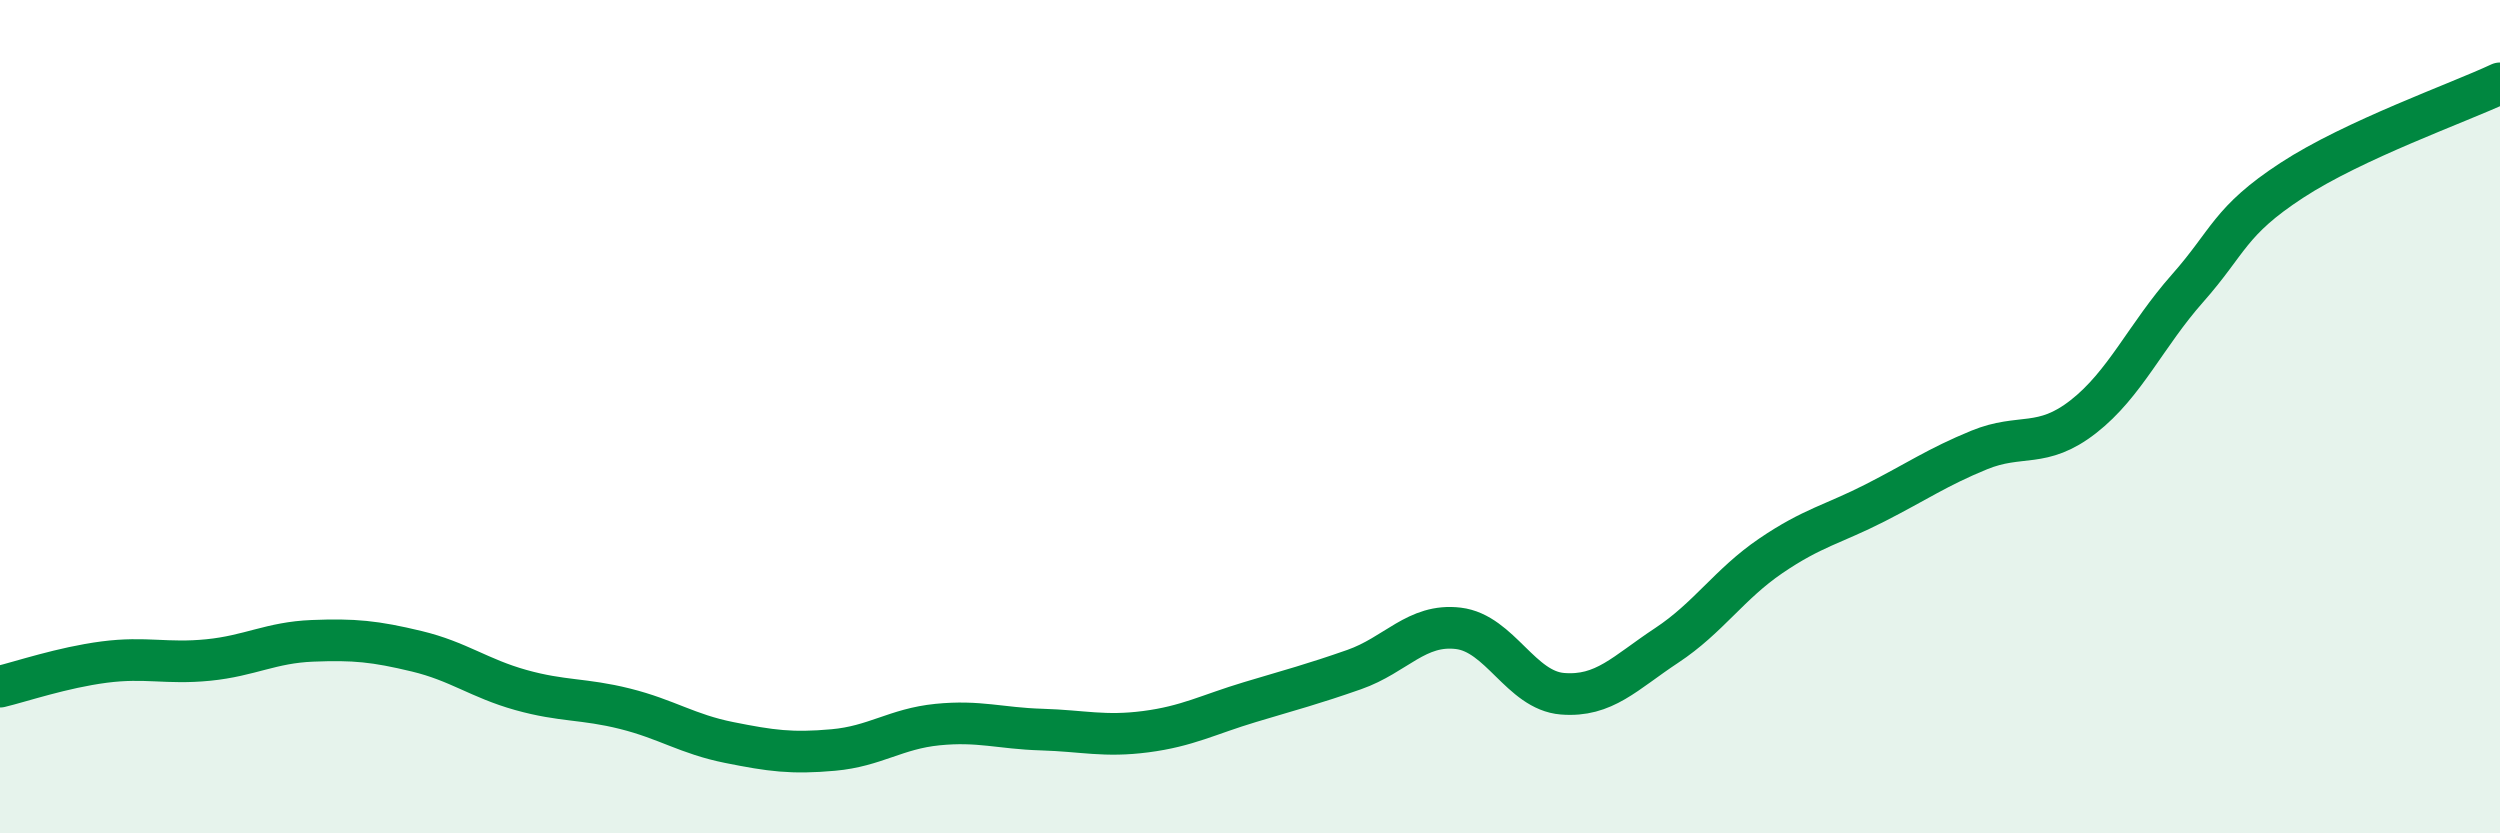 
    <svg width="60" height="20" viewBox="0 0 60 20" xmlns="http://www.w3.org/2000/svg">
      <path
        d="M 0,16.48 C 0.5,16.36 1.5,16.02 2.5,15.89 C 3.5,15.76 4,15.94 5,15.84 C 6,15.74 6.5,15.42 7.5,15.38 C 8.5,15.34 9,15.39 10,15.63 C 11,15.87 11.5,16.28 12.5,16.56 C 13.5,16.84 14,16.76 15,17.01 C 16,17.26 16.5,17.62 17.5,17.82 C 18.5,18.02 19,18.09 20,18 C 21,17.91 21.5,17.49 22.5,17.39 C 23.5,17.29 24,17.48 25,17.51 C 26,17.54 26.5,17.69 27.5,17.56 C 28.5,17.43 29,17.15 30,16.85 C 31,16.55 31.5,16.42 32.5,16.07 C 33.5,15.72 34,14.96 35,15.08 C 36,15.2 36.5,16.57 37.5,16.65 C 38.5,16.73 39,16.15 40,15.49 C 41,14.83 41.5,14.02 42.5,13.34 C 43.5,12.66 44,12.58 45,12.07 C 46,11.56 46.5,11.21 47.5,10.8 C 48.5,10.39 49,10.78 50,10 C 51,9.22 51.5,8.05 52.5,6.92 C 53.5,5.79 53.5,5.31 55,4.33 C 56.5,3.35 59,2.47 60,2L60 20L0 20Z"
        fill="#008740"
        opacity="0.1"
        stroke-linecap="round"
        stroke-linejoin="round"
      />
      <path
        d="M 0,16.48 C 0.5,16.36 1.5,16.02 2.5,15.89 C 3.5,15.76 4,15.94 5,15.84 C 6,15.74 6.5,15.42 7.5,15.38 C 8.5,15.34 9,15.39 10,15.63 C 11,15.87 11.5,16.28 12.5,16.56 C 13.5,16.84 14,16.76 15,17.01 C 16,17.26 16.5,17.62 17.5,17.82 C 18.5,18.02 19,18.09 20,18 C 21,17.91 21.5,17.49 22.5,17.39 C 23.5,17.29 24,17.48 25,17.51 C 26,17.54 26.5,17.69 27.5,17.56 C 28.5,17.43 29,17.15 30,16.85 C 31,16.55 31.5,16.42 32.5,16.07 C 33.5,15.72 34,14.96 35,15.08 C 36,15.2 36.5,16.57 37.5,16.65 C 38.5,16.73 39,16.15 40,15.49 C 41,14.83 41.5,14.02 42.5,13.34 C 43.5,12.66 44,12.58 45,12.07 C 46,11.56 46.5,11.21 47.5,10.8 C 48.5,10.39 49,10.78 50,10 C 51,9.22 51.5,8.05 52.5,6.92 C 53.5,5.79 53.5,5.31 55,4.33 C 56.5,3.35 59,2.47 60,2"
        stroke="#008740"
        stroke-width="1"
        fill="none"
        stroke-linecap="round"
        stroke-linejoin="round"
      />
    </svg>
  